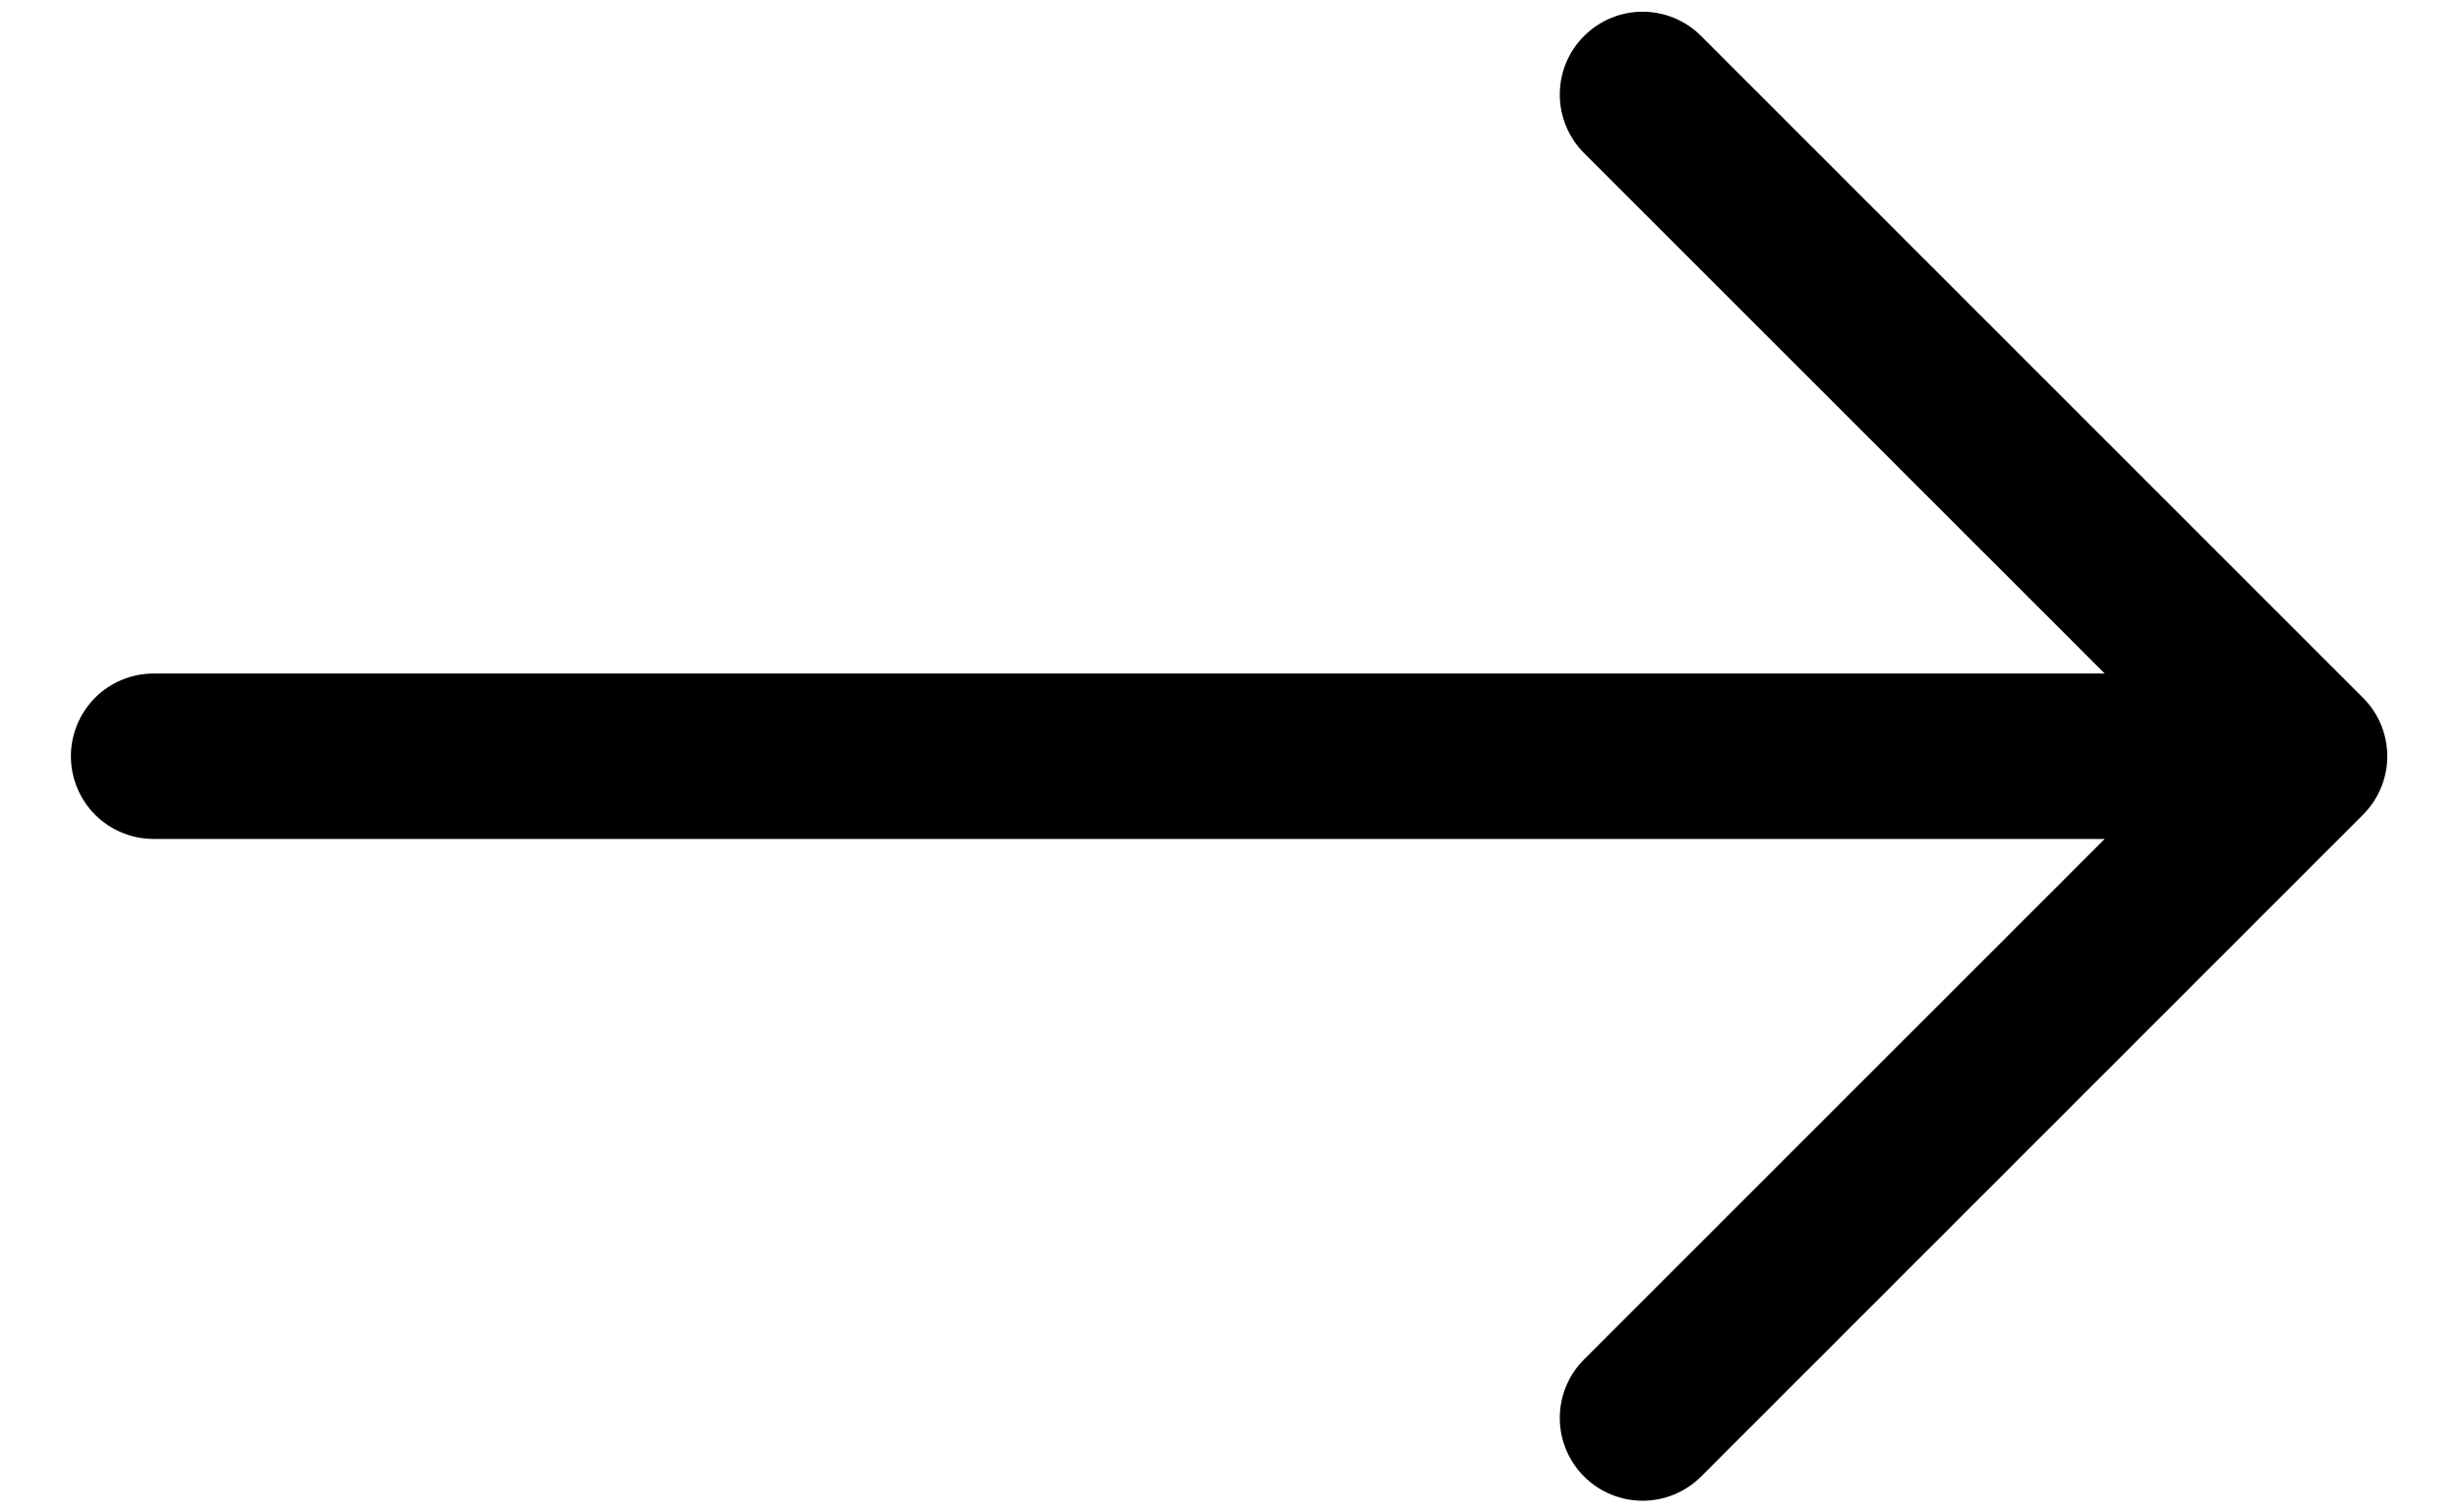 <svg xmlns="http://www.w3.org/2000/svg" width="26" height="16" viewBox="0 0 26 16"><path fill-rule="evenodd" clip-rule="evenodd" d="M0.75 8C0.75 7.768 0.842 7.546 1.006 7.381C1.17 7.217 1.393 7.125 1.625 7.125H22.263L16.756 1.62C16.591 1.455 16.499 1.232 16.499 1C16.499 0.768 16.591 0.545 16.756 0.381C16.92 0.216 17.143 0.124 17.375 0.124C17.607 0.124 17.83 0.216 17.994 0.381L24.994 7.381C25.076 7.462 25.141 7.558 25.185 7.665C25.229 7.771 25.252 7.885 25.252 8C25.252 8.115 25.229 8.229 25.185 8.335C25.141 8.442 25.076 8.538 24.994 8.62L17.994 15.62C17.83 15.784 17.607 15.876 17.375 15.876C17.143 15.876 16.92 15.784 16.756 15.62C16.591 15.455 16.499 15.232 16.499 15C16.499 14.768 16.591 14.545 16.756 14.381L22.263 8.875H1.625C1.393 8.875 1.17 8.783 1.006 8.619C0.842 8.455 0.75 8.232 0.75 8Z"></path></svg>